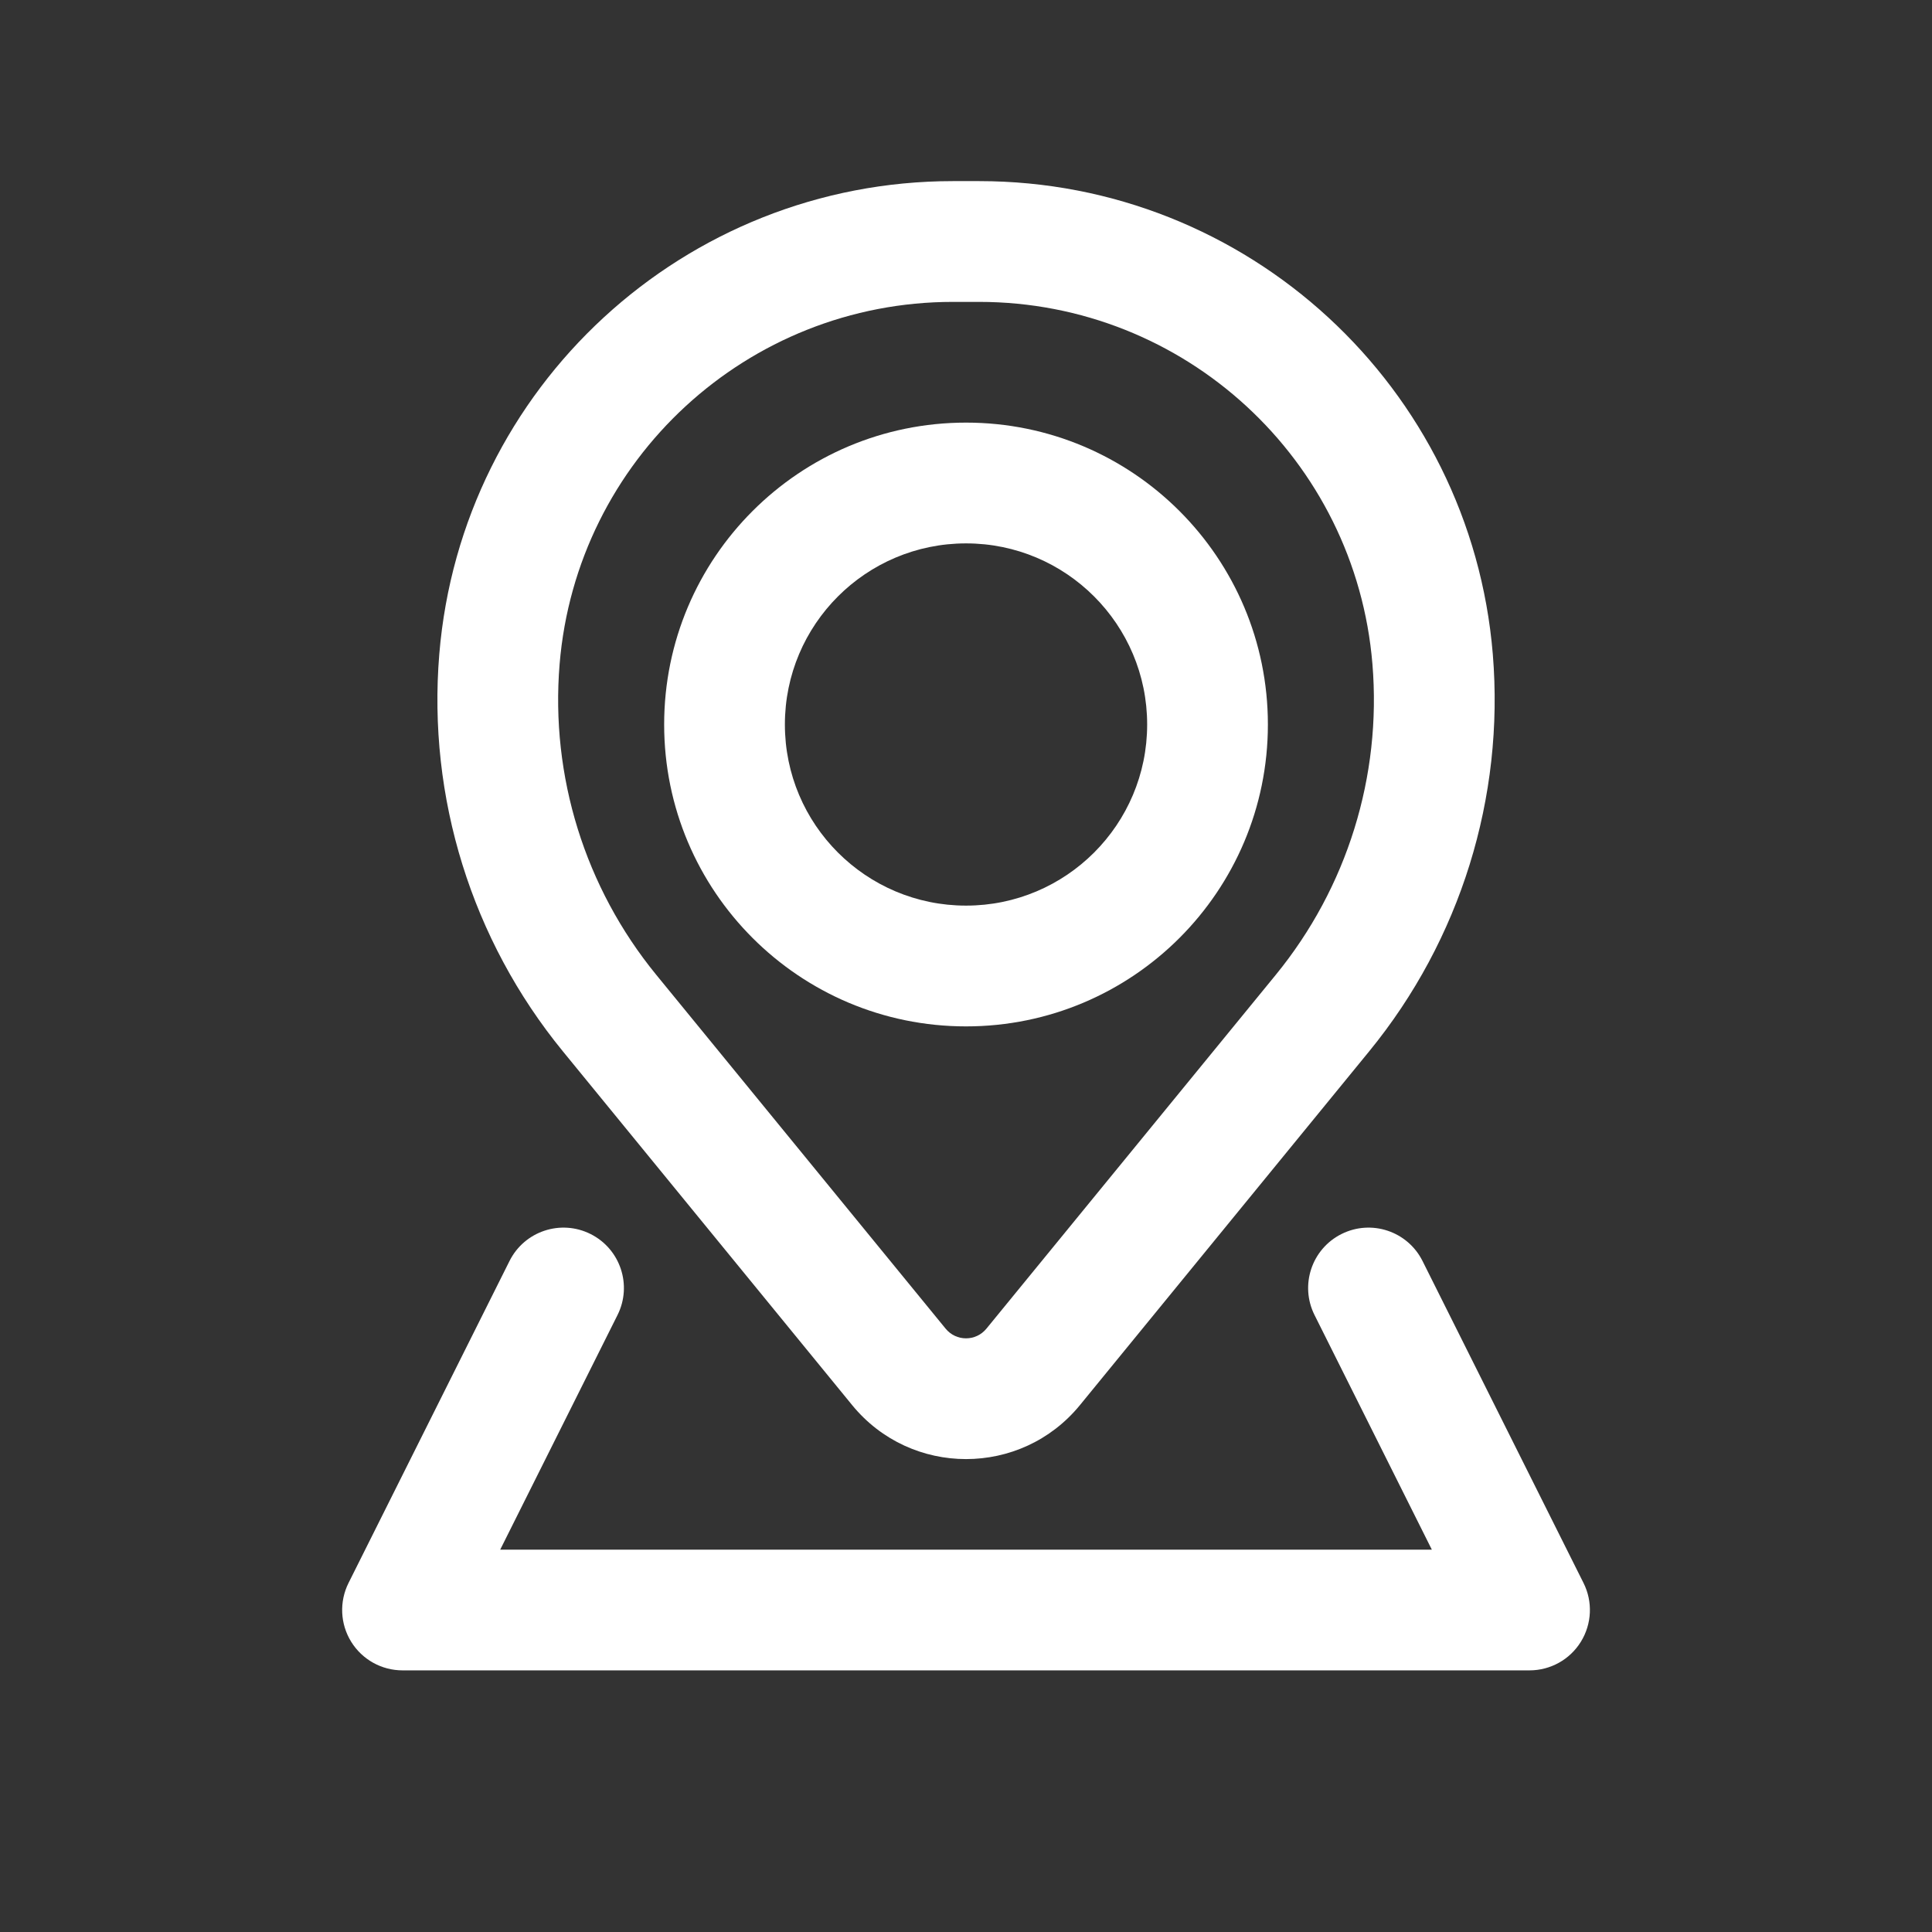 <svg width="43" height="43" viewBox="0 0 43 43" fill="none" xmlns="http://www.w3.org/2000/svg">
<rect x="0" y="0" width="43" height="43" fill="#333333" stroke="none"/>
<path fill-rule="evenodd" clip-rule="evenodd" d="M14.782 16.125C14.782 12.414 17.79 9.406 21.501 9.406C25.211 9.406 28.219 12.414 28.219 16.125C28.219 19.836 25.211 22.844 21.501 22.844C17.79 22.844 14.782 19.836 14.782 16.125ZM21.501 12.094C19.274 12.094 17.469 13.899 17.469 16.125C17.469 18.351 19.274 20.156 21.501 20.156C23.727 20.156 25.532 18.351 25.532 16.125C25.532 13.899 23.727 12.094 21.501 12.094Z" fill="white"/>
<path fill-rule="evenodd" clip-rule="evenodd" d="M9.777 14.561C10.267 8.611 15.24 4.031 21.21 4.031H21.791C27.762 4.031 32.734 8.611 33.225 14.561C33.487 17.751 32.502 20.918 30.476 23.396L24.036 31.273C22.726 32.875 20.276 32.875 18.966 31.273L12.525 23.396C10.499 20.918 9.514 17.751 9.777 14.561ZM21.21 6.719C16.638 6.719 12.831 10.226 12.455 14.782C12.249 17.278 13.02 19.756 14.605 21.695L21.046 29.571C21.281 29.859 21.72 29.859 21.955 29.571L28.396 21.695C29.981 19.756 30.752 17.278 30.546 14.782C30.171 10.226 26.363 6.719 21.791 6.719H21.21Z" fill="white"/>
<path d="M13.744 29.268C14.076 28.604 13.807 27.797 13.143 27.465C12.479 27.133 11.672 27.402 11.34 28.066L7.757 35.232C7.549 35.649 7.571 36.144 7.816 36.54C8.061 36.936 8.493 37.177 8.959 37.177H34.042C34.508 37.177 34.941 36.936 35.185 36.54C35.43 36.144 35.453 35.649 35.244 35.232L31.661 28.066C31.329 27.402 30.522 27.133 29.858 27.465C29.194 27.797 28.925 28.604 29.257 29.268L31.868 34.49H11.133L13.744 29.268Z" fill="white"/>
</svg>
